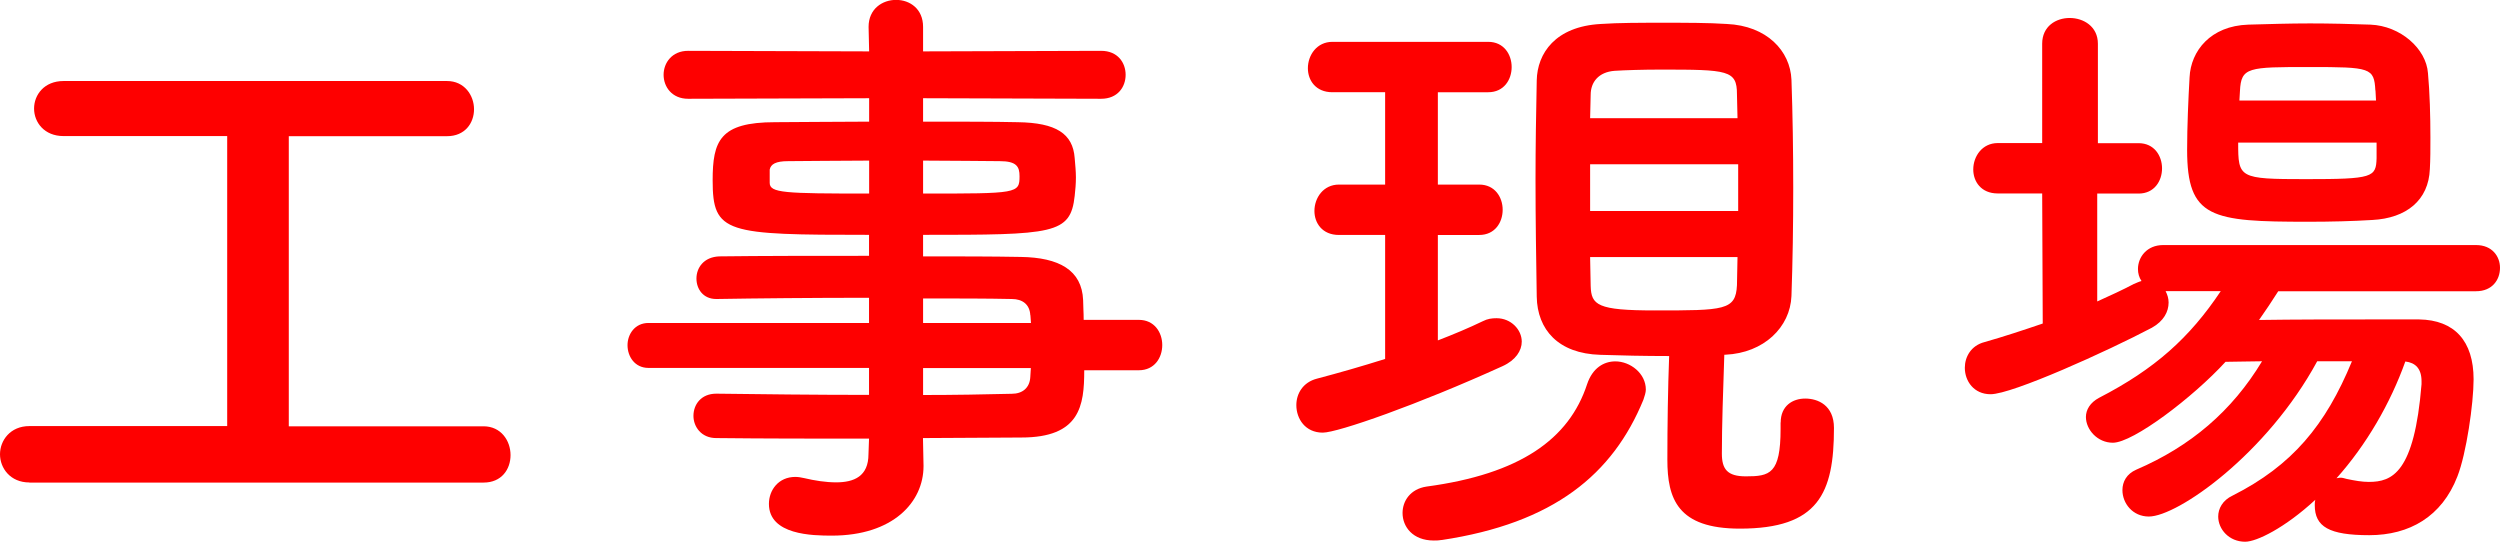<?xml version="1.0" encoding="UTF-8"?>
<svg id="_レイヤー_2" data-name="レイヤー 2" xmlns="http://www.w3.org/2000/svg" viewBox="0 0 225.25 48.82">
  <defs>
    <style>
      .cls-1 {
        fill: #fe0000;
      }
    </style>
  </defs>
  <g id="copy">
    <g>
      <path class="cls-1" d="M2.65,43.47c-1.73,0-2.65-1.3-2.65-2.54s.92-2.54,2.65-2.54h17.82V12.26H5.72c-1.73,0-2.65-1.24-2.65-2.48s.92-2.48,2.65-2.48h34.56c1.57,0,2.43,1.3,2.43,2.54s-.81,2.43-2.43,2.43h-14.26v26.14h17.55c1.57,0,2.43,1.3,2.43,2.59s-.81,2.48-2.43,2.48H2.65Z"/>
      <path class="cls-1" d="M97.69,33.37c0,3.19-.38,6.05-5.67,6.05-2.81,0-5.78.05-8.86.05l.05,2.48v.05c0,3.24-2.75,6.26-8.26,6.26-1.73,0-5.67-.05-5.67-2.86,0-1.24.86-2.43,2.38-2.43.27,0,.54.05.81.11.92.22,1.94.38,2.86.38,1.62,0,2.92-.54,2.92-2.54l.05-1.4c-4.7,0-9.45,0-13.77-.05-1.35,0-2.05-1.03-2.05-2,0-1.03.7-2,2.05-2h.05c4,.05,8.86.11,13.72.11v-2.43h-19.87c-1.24,0-1.89-1.03-1.89-2.05,0-.97.65-2,1.89-2h19.87v-2.27c-5.08,0-10.21.05-13.72.11h-.05c-1.19,0-1.78-.92-1.78-1.84,0-.97.65-1.94,2.05-2,3.83-.05,8.69-.05,13.5-.05v-1.89c-12.91,0-14.09-.11-14.09-4.91,0-3.56.65-5.24,5.62-5.24,2.05,0,5.18-.05,8.48-.05v-2.11l-16.31.05c-1.46,0-2.21-1.08-2.21-2.16s.76-2.16,2.21-2.16l16.31.05-.05-2.21c0-1.62,1.24-2.43,2.48-2.43s2.43.81,2.43,2.43v2.21l16.04-.05c1.51,0,2.21,1.08,2.21,2.16s-.7,2.16-2.21,2.16l-16.04-.05v2.11c3.29,0,6.43,0,8.53.05,3.46.05,4.97,1.03,5.13,3.24.05.59.11,1.19.11,1.73,0,.59-.05,1.13-.11,1.67-.38,3.46-1.89,3.51-13.66,3.51v1.94c3.19,0,6.21,0,8.8.05,3.46.05,5.51,1.19,5.62,3.89,0,.49.05,1.08.05,1.78h4.97c1.4,0,2.11,1.13,2.11,2.27s-.7,2.27-2.11,2.27h-4.91ZM78.31,14.47c-2.92,0-5.62.05-7.29.05-1.13,0-1.57.27-1.67.76v1.19c0,.92,1.3.97,8.96.97v-2.97ZM83.17,17.44c8.53,0,8.69,0,8.69-1.57,0-.86-.27-1.35-1.78-1.35s-4.1-.05-6.91-.05v2.97ZM92.83,28.4c-.05-.97-.7-1.46-1.67-1.46-2.21-.05-4.97-.05-7.99-.05v2.21h9.72l-.05-.7ZM83.17,33.16v2.43c2.81,0,5.51-.05,7.99-.11.97,0,1.62-.54,1.67-1.51,0-.27.05-.54.05-.81h-9.72Z"/>
      <path class="cls-1" d="M124.8,21.17h-4.16c-1.51,0-2.21-1.08-2.21-2.16,0-1.19.81-2.38,2.21-2.38h4.16v-8.32h-4.75c-1.51,0-2.21-1.08-2.21-2.16,0-1.19.81-2.38,2.21-2.38h14.04c1.4,0,2.11,1.13,2.11,2.27s-.7,2.27-2.11,2.27h-4.54v8.32h3.73c1.4,0,2.11,1.13,2.11,2.27s-.7,2.27-2.11,2.27h-3.73v9.5c1.4-.54,2.81-1.13,4.05-1.73.43-.22.81-.27,1.24-.27,1.3,0,2.27,1.03,2.27,2.11,0,.81-.54,1.67-1.73,2.21-7.61,3.46-14.85,5.99-16.2,5.99-1.57,0-2.38-1.24-2.38-2.48,0-1.03.59-2.05,1.84-2.38,2.05-.54,4.1-1.13,6.16-1.78v-11.18ZM129.88,48.65c-.27.05-.49.05-.7.05-1.89,0-2.81-1.24-2.81-2.48,0-1.08.7-2.16,2.16-2.38,8.42-1.13,12.85-4.27,14.47-9.23.49-1.46,1.51-2.05,2.54-2.05,1.35,0,2.75,1.08,2.75,2.54,0,.27-.11.59-.22.92-2.75,6.7-8.05,11.12-18.2,12.64ZM160.44,38.07c0-1.51,1.08-2.16,2.21-2.16s2.59.59,2.59,2.65c0,5.89-1.4,9.07-8.48,9.07-5.62,0-6.53-2.7-6.53-6.21,0-3.13.05-6.37.16-9.34-2.21,0-4.43-.05-6.21-.11-3.78-.11-5.67-2.27-5.72-5.24-.05-3.29-.11-6.91-.11-10.53,0-2.97.05-5.99.11-8.96.05-2.43,1.67-4.86,5.78-5.08,1.57-.11,3.62-.11,5.62-.11s4.1,0,5.72.11c3.62.16,5.72,2.43,5.83,5.02.11,3.13.16,6.43.16,9.77s-.05,6.59-.16,9.72c-.11,2.81-2.48,5.13-5.94,5.29h-.11c-.11,3.29-.22,6.37-.22,8.91,0,1.4.49,2.05,2.16,2.05,2.16,0,3.13-.22,3.13-4.27v-.59ZM156.5,8.48c0-2.16-.81-2.21-6.86-2.21-1.62,0-3.19.05-4.16.11-1.46.11-2.16,1.03-2.16,2.16l-.05,2.11h13.28l-.05-2.16ZM156.61,14.8h-13.34v4.21h13.34v-4.21ZM143.27,23.17c0,.86.05,1.73.05,2.59.05,1.73.59,2.21,5.78,2.21,6.26,0,7.29,0,7.4-2.27,0-.86.05-1.67.05-2.54h-13.28Z"/>
      <path class="cls-1" d="M205.27,26.24c-.54.86-1.13,1.73-1.73,2.59,3.13-.05,7.02-.05,10.48-.05h3.94c3.19.05,4.91,1.94,4.91,5.4,0,2.16-.65,6.7-1.46,8.75-1.4,3.62-4.32,5.29-7.94,5.29s-4.91-.76-4.91-2.7c0-.16,0-.32.05-.49-2.75,2.54-5.29,3.78-6.32,3.78-1.46,0-2.43-1.13-2.43-2.27,0-.7.38-1.46,1.3-1.89,5.35-2.7,8.37-6.32,10.75-12.1h-3.13c-4.54,8.37-12.58,13.99-15.17,13.99-1.46,0-2.38-1.19-2.38-2.38,0-.76.38-1.46,1.24-1.84,4.91-2.11,8.64-5.29,11.34-9.77-1.13,0-2.27.05-3.29.05-2.92,3.19-8.32,7.29-10.15,7.29-1.4,0-2.43-1.19-2.43-2.32,0-.65.38-1.3,1.19-1.73,5.02-2.59,8.15-5.4,10.96-9.61h-4.97c.16.32.27.65.27,1.03,0,.81-.43,1.67-1.51,2.27-4,2.11-12.58,5.99-14.53,5.99-1.51,0-2.32-1.19-2.32-2.38,0-.97.54-2,1.78-2.32,1.73-.49,3.51-1.08,5.24-1.67l-.05-11.72h-4c-1.51,0-2.21-1.08-2.21-2.16,0-1.19.81-2.38,2.21-2.38h4V3.94c0-1.57,1.24-2.32,2.48-2.32s2.54.76,2.54,2.32v8.96h3.67c1.4,0,2.11,1.13,2.11,2.27s-.7,2.27-2.11,2.27h-3.73v9.72c1.19-.54,2.27-1.03,3.29-1.57.27-.11.49-.22.7-.27-.22-.32-.32-.7-.32-1.08,0-1.08.81-2.16,2.27-2.16h28.19c1.46,0,2.16,1.03,2.16,2.05,0,1.08-.7,2.11-2.16,2.11h-17.82ZM213.75,19.82c-1.78.11-3.78.16-5.78.16-8.75,0-10.91-.32-10.91-6.48,0-2.11.11-4.59.22-6.53.11-2.38,1.89-4.64,5.29-4.75,1.84-.05,3.73-.11,5.56-.11s3.73.05,5.45.11c2.7.11,5.02,2.16,5.18,4.37.16,1.73.22,3.83.22,5.83,0,.97,0,1.94-.05,2.81-.11,2.81-2.11,4.43-5.18,4.59ZM214.13,12.85h-12.47c0,3.19.05,3.29,6.1,3.29s6.32-.16,6.37-1.89v-1.4ZM214.02,8.15c-.11-2.05-.43-2.11-5.94-2.11s-6.16,0-6.26,2.16l-.05.86h12.31l-.05-.92ZM210.51,43.09c.11,0,.22-.05.38-.05s.32.05.54.11c.76.16,1.4.27,2,.27,2.11,0,4.1-.81,4.75-8.8v-.27c0-1.13-.54-1.67-1.46-1.78-1.35,3.78-3.51,7.51-6.21,10.53Z"/>
    </g>
  </g>
</svg>